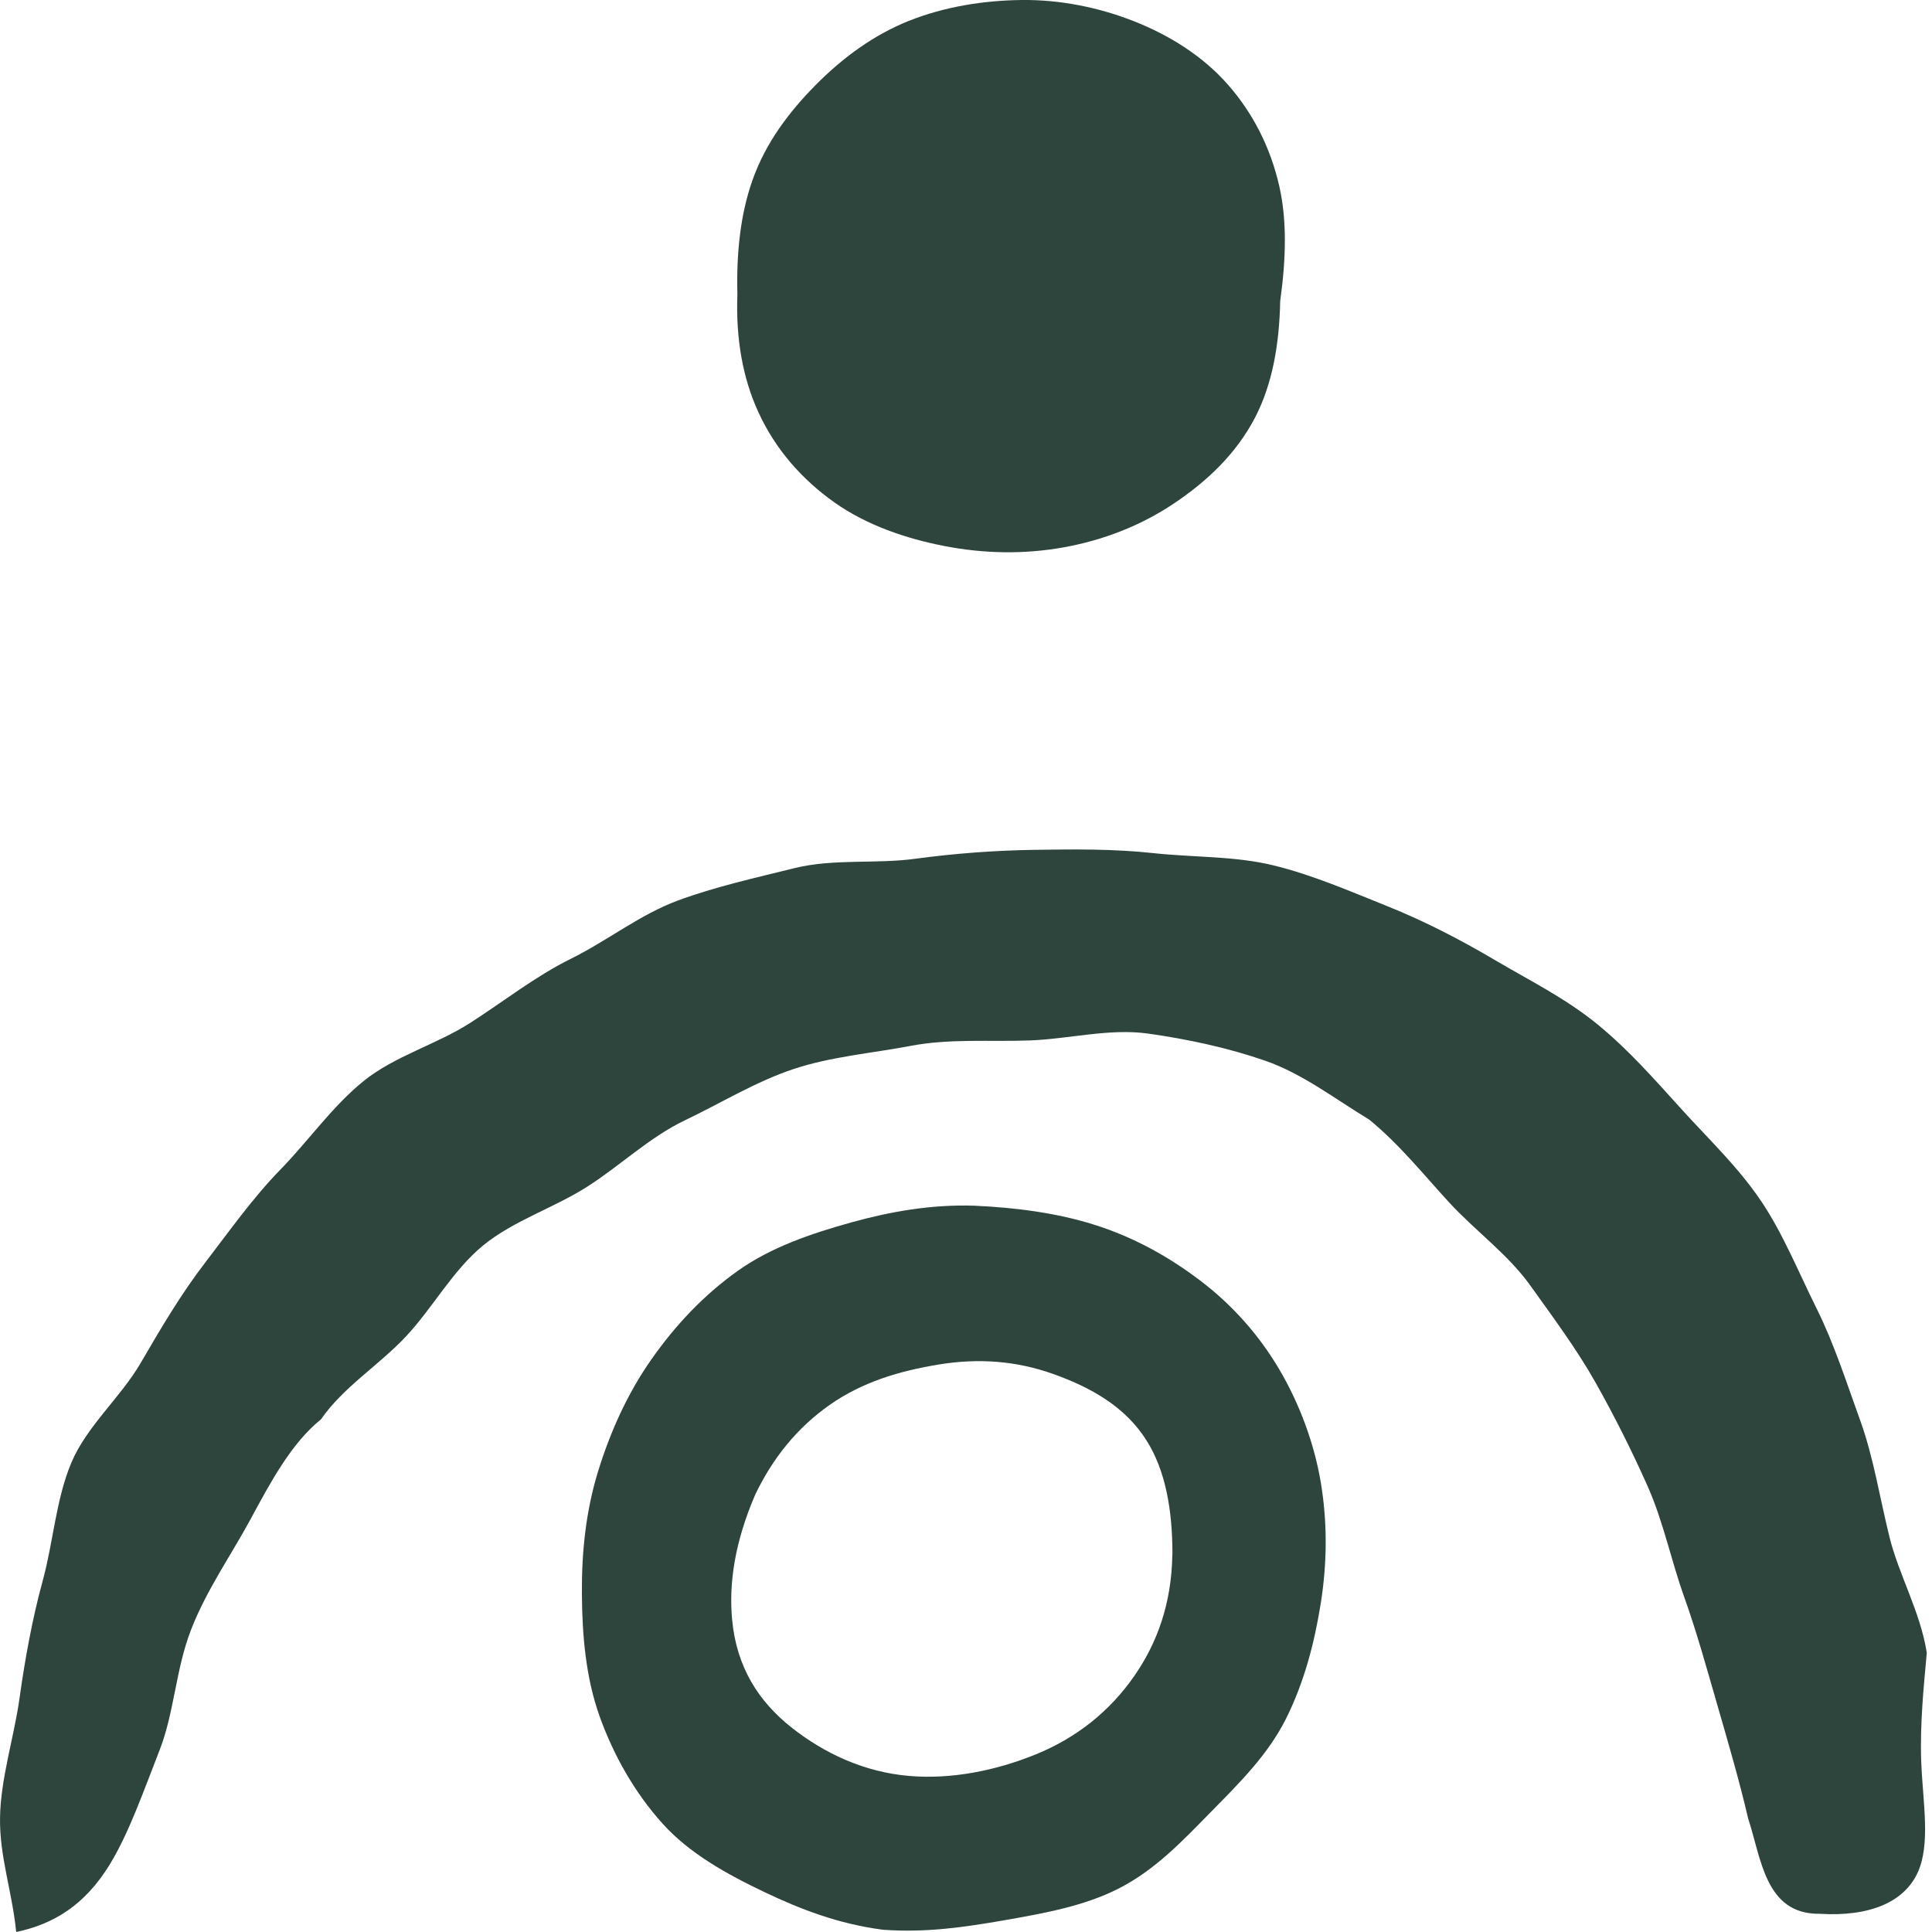 <svg width="59" height="59" viewBox="0 0 59 59" fill="none" xmlns="http://www.w3.org/2000/svg">
<path d="M58.841 50.471C58.752 51.457 58.626 52.66 58.672 53.821C58.721 55.049 58.964 56.323 58.558 57.195C58.153 58.067 57.134 58.54 55.565 58.444C53.901 58.46 53.787 56.743 53.385 55.534C53.121 54.395 52.789 53.262 52.461 52.126C52.132 50.99 51.822 49.857 51.426 48.749C51.03 47.64 50.791 46.452 50.312 45.378C49.833 44.303 49.292 43.225 48.715 42.203C48.138 41.181 47.416 40.214 46.732 39.256C46.047 38.298 45.056 37.592 44.257 36.723C43.459 35.854 42.734 34.945 41.816 34.193C40.767 33.557 39.772 32.787 38.642 32.394C37.512 32.001 36.269 31.734 35.071 31.565C33.874 31.396 32.646 31.731 31.43 31.774C30.214 31.817 29.008 31.712 27.81 31.939C26.613 32.167 25.379 32.265 24.227 32.649C23.076 33.032 22.017 33.687 20.924 34.208C19.831 34.73 18.941 35.599 17.921 36.247C16.902 36.895 15.677 37.276 14.75 38.037C13.823 38.798 13.212 39.944 12.395 40.815C11.578 41.687 10.479 42.363 9.804 43.342C8.901 44.073 8.284 45.221 7.636 46.422C7.065 47.478 6.307 48.555 5.837 49.762C5.367 50.968 5.321 52.301 4.876 53.44C4.379 54.708 3.943 55.967 3.356 56.931C2.592 58.183 1.631 58.761 0.495 59C0.369 57.748 -0.018 56.7 0.001 55.506C0.019 54.312 0.43 53.05 0.596 51.862C0.762 50.674 0.986 49.433 1.305 48.27C1.625 47.106 1.708 45.789 2.177 44.672C2.647 43.554 3.685 42.673 4.296 41.623C4.907 40.573 5.524 39.523 6.267 38.556C7.01 37.589 7.716 36.585 8.57 35.71C9.423 34.835 10.148 33.788 11.099 33.017C12.051 32.247 13.319 31.903 14.351 31.243C15.382 30.582 16.343 29.818 17.442 29.275C18.541 28.731 19.549 27.927 20.694 27.503C21.839 27.079 23.076 26.806 24.261 26.512C25.446 26.217 26.736 26.389 27.945 26.226C29.155 26.063 30.365 25.971 31.584 25.953C32.802 25.934 34.021 25.922 35.234 26.054C36.447 26.186 37.709 26.137 38.897 26.429C40.085 26.72 41.224 27.215 42.363 27.672C43.502 28.129 44.583 28.688 45.645 29.314C46.707 29.941 47.806 30.484 48.77 31.27C49.734 32.056 50.527 32.965 51.365 33.889C52.203 34.813 53.081 35.639 53.784 36.683C54.45 37.672 54.917 38.835 55.479 39.965C56.007 41.027 56.381 42.197 56.811 43.388C57.214 44.503 57.398 45.709 57.702 46.94C57.987 48.092 58.644 49.222 58.841 50.474V50.471Z" fill="#2E453D"></path>
<path d="M26.965 58.931C25.599 58.756 24.426 58.295 23.373 57.795C22.163 57.221 21.049 56.592 20.238 55.695C19.379 54.743 18.737 53.601 18.313 52.419C17.89 51.237 17.779 49.951 17.77 48.677C17.761 47.403 17.89 46.15 18.264 44.934C18.639 43.718 19.164 42.552 19.892 41.514C20.619 40.476 21.497 39.54 22.544 38.8C23.536 38.097 24.745 37.676 26.023 37.323C27.162 37.01 28.402 36.777 29.759 36.82C31.095 36.881 32.316 37.056 33.394 37.394C34.656 37.787 35.73 38.407 36.645 39.101C37.662 39.871 38.472 40.805 39.077 41.836C39.682 42.868 40.133 44.065 40.336 45.278C40.538 46.491 40.529 47.728 40.336 48.95C40.142 50.172 39.829 51.369 39.277 52.477C38.724 53.586 37.852 54.446 36.98 55.333C36.108 56.22 35.288 57.098 34.162 57.672C33.124 58.203 31.899 58.428 30.625 58.649C29.495 58.845 28.279 59.029 26.971 58.931H26.965ZM35.804 47.479C35.807 46.082 35.583 44.903 35.024 44.007C34.364 42.945 33.29 42.361 32.163 41.959C31.036 41.557 29.882 41.471 28.666 41.67C27.45 41.87 26.327 42.208 25.335 42.905C24.343 43.602 23.606 44.517 23.066 45.637C22.434 47.102 22.256 48.357 22.357 49.453C22.489 50.909 23.17 51.965 24.174 52.757C25.178 53.549 26.394 54.117 27.763 54.234C29.056 54.344 30.404 54.074 31.629 53.577C32.854 53.079 33.885 52.275 34.65 51.166C35.334 50.175 35.777 48.977 35.801 47.482L35.804 47.479Z" fill="#2E453D"></path>
<path d="M22.519 8.993C22.485 7.7 22.617 6.534 22.974 5.518C23.385 4.345 24.107 3.411 24.895 2.61C25.728 1.766 26.682 1.063 27.766 0.633C28.85 0.203 30.041 0.013 31.208 0C32.374 -0.012 33.556 0.225 34.628 0.648C35.7 1.072 36.725 1.701 37.505 2.592C38.236 3.427 38.791 4.461 39.071 5.702C39.301 6.727 39.276 7.891 39.095 9.196C39.068 10.553 38.846 11.747 38.331 12.745C37.747 13.868 36.848 14.707 35.844 15.379C34.84 16.051 33.695 16.497 32.482 16.715C31.269 16.933 30.05 16.908 28.856 16.678C27.662 16.447 26.468 16.039 25.485 15.345C24.503 14.651 23.677 13.727 23.152 12.57C22.688 11.553 22.467 10.359 22.519 8.993Z" fill="#2E453D"></path>
</svg>
